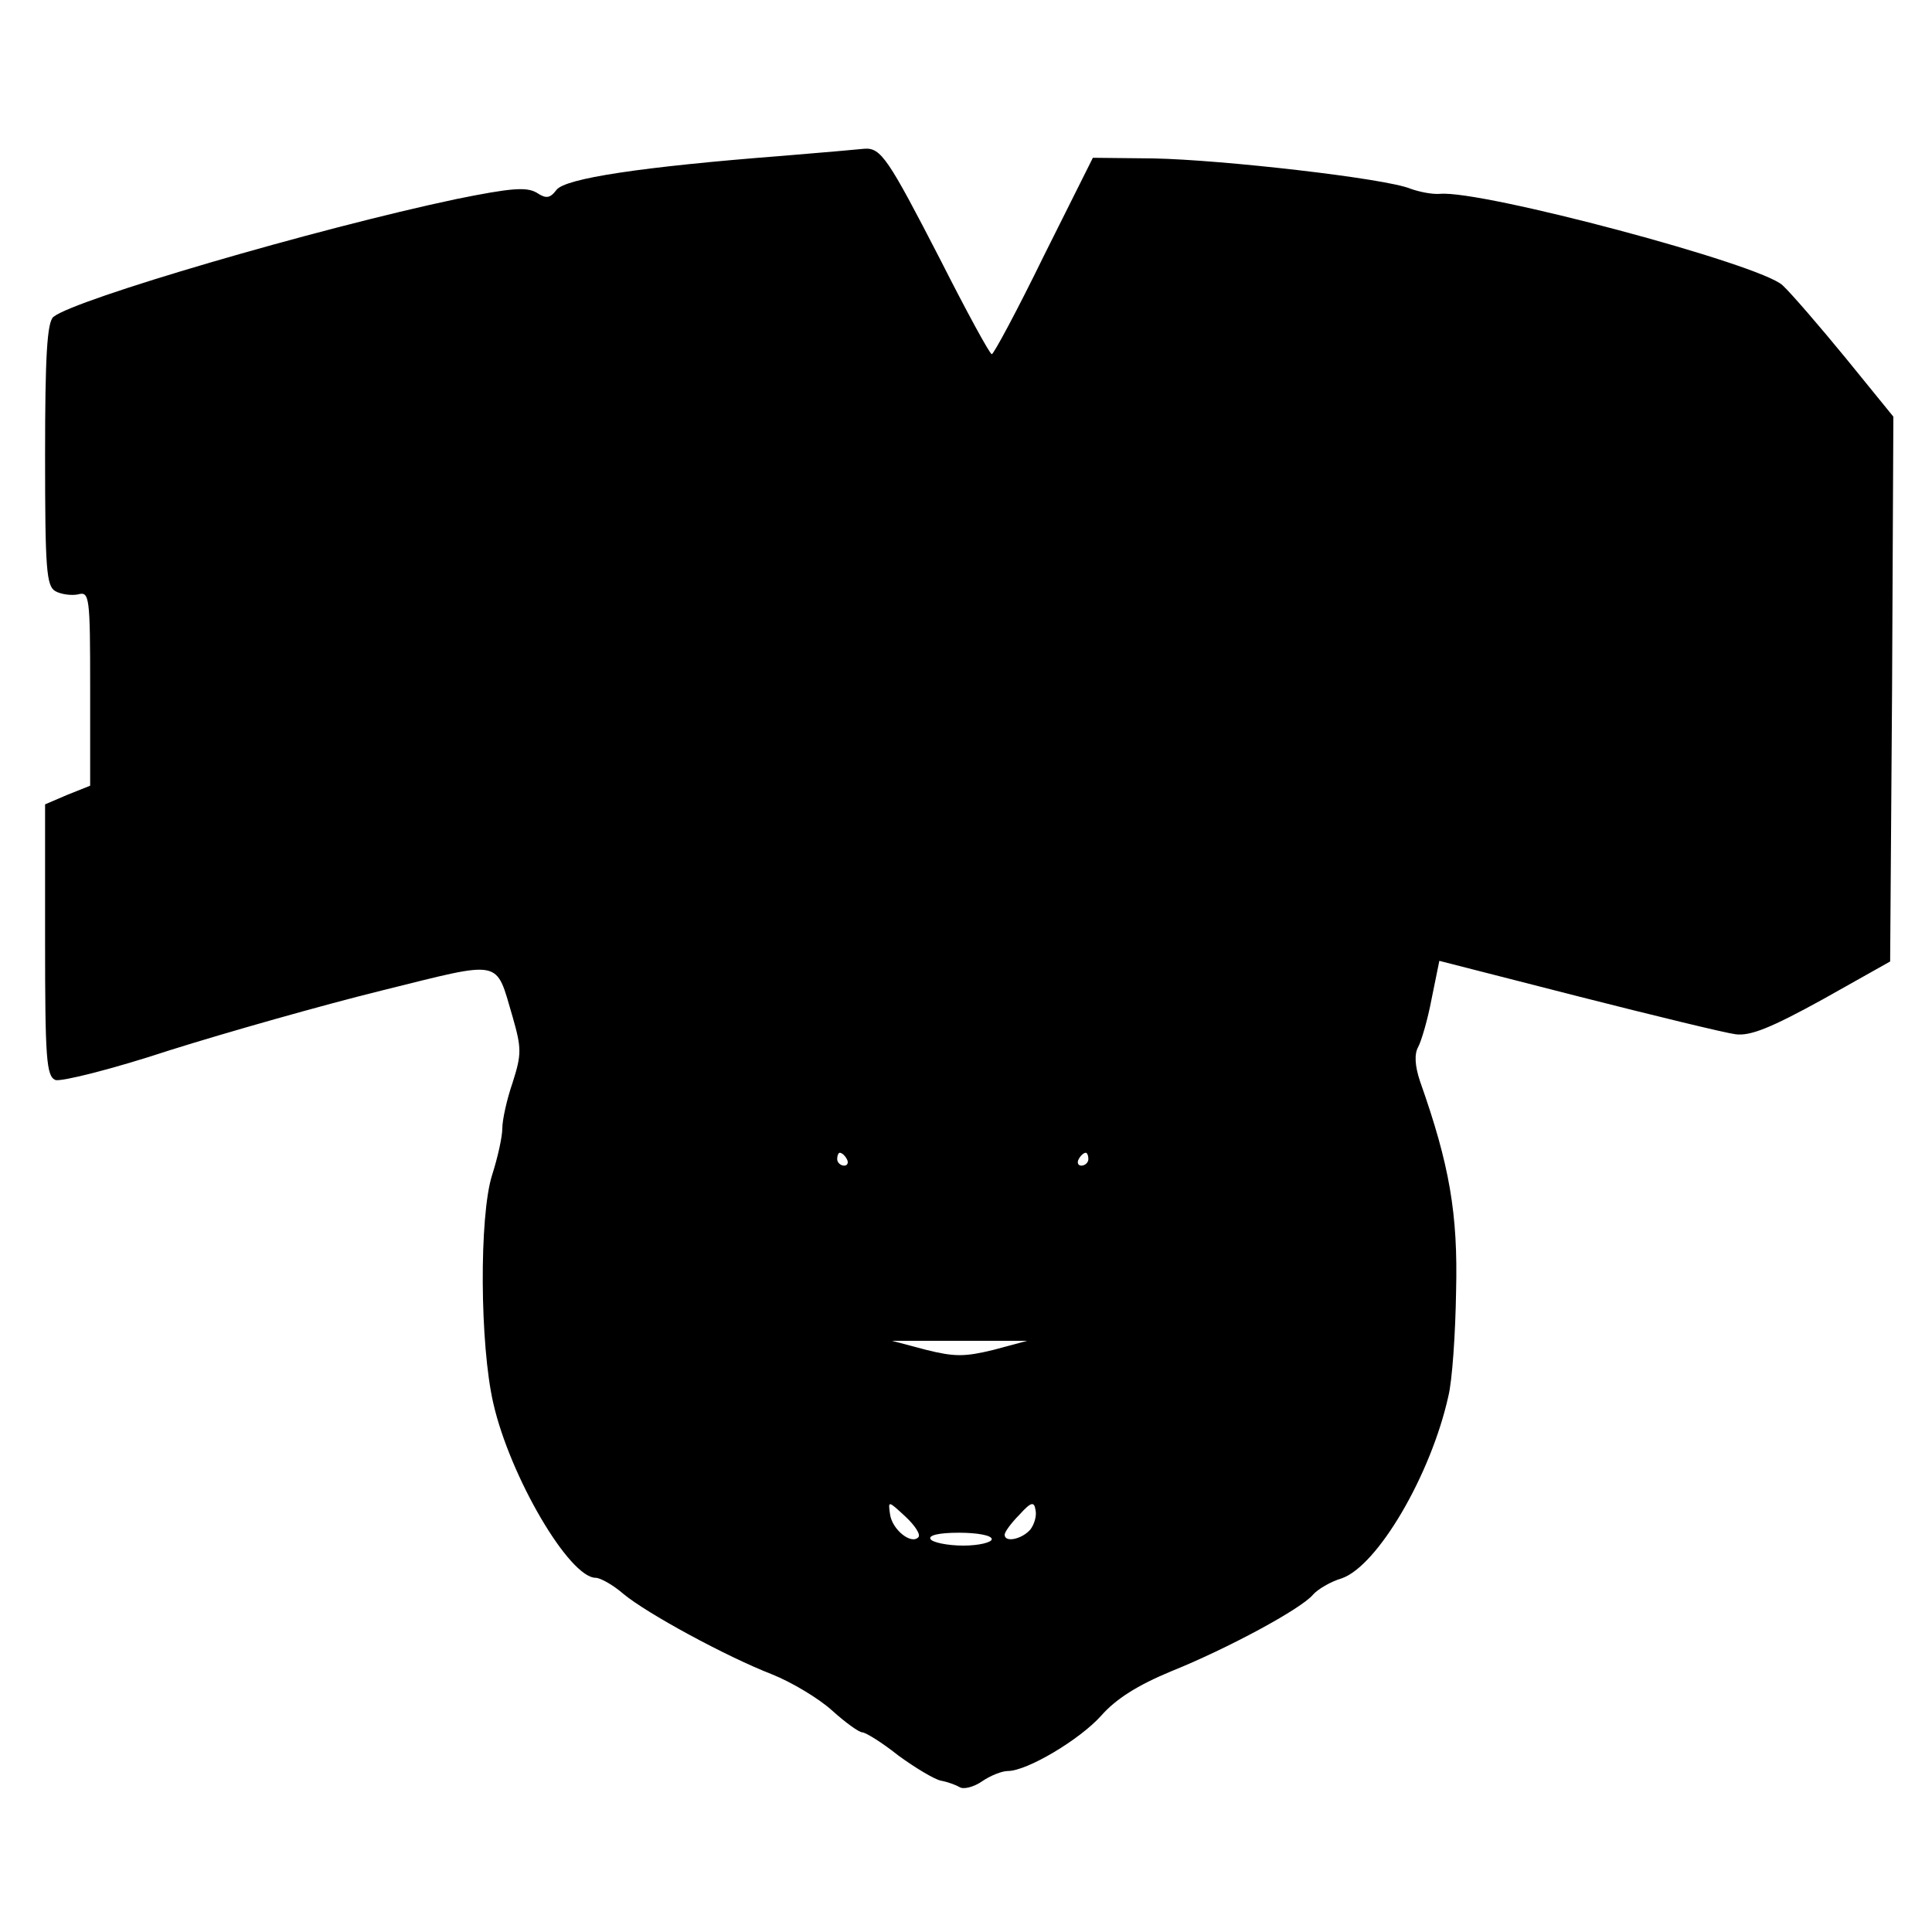<?xml version="1.0" standalone="no"?>
<!DOCTYPE svg PUBLIC "-//W3C//DTD SVG 20010904//EN"
 "http://www.w3.org/TR/2001/REC-SVG-20010904/DTD/svg10.dtd">
<svg version="1.0" xmlns="http://www.w3.org/2000/svg"
 width="300pt" height="300pt" viewBox="0 0 300 300"
 preserveAspectRatio="xMidYMid meet">
<g transform="translate(0,300) scale(0.1,-0.1)"
fill="#000000" stroke="none">
<path d="M1215 2758 c-219 -17 -338 -35 -351 -53 -10 -13 -16 -14 -31 -4 -16
9 -40 7 -124 -10 -218 -46 -593 -156 -626 -183 -10 -8 -13 -63 -13 -214 0
-178 2 -204 16 -212 9 -5 25 -7 35 -5 18 5 19 -3 19 -146 l0 -151 -35 -14 -35
-15 0 -211 c0 -184 2 -211 16 -217 9 -3 89 17 177 46 89 28 237 70 330 93 190
47 176 50 203 -41 14 -49 14 -58 0 -102 -9 -26 -16 -58 -16 -71 0 -13 -7 -45
-16 -73 -20 -64 -19 -263 2 -354 26 -114 118 -271 159 -271 7 0 27 -11 43 -25
36 -30 159 -97 231 -125 30 -12 72 -37 93 -56 21 -19 42 -34 47 -34 5 0 31
-16 56 -36 26 -19 56 -37 66 -39 11 -2 24 -7 29 -10 6 -4 22 0 35 9 13 9 31
16 40 16 30 0 112 49 145 86 23 26 56 47 109 69 87 35 202 97 220 119 7 8 27
20 44 25 56 19 139 161 166 283 6 24 11 97 12 163 3 120 -10 196 -56 326 -8
24 -9 42 -3 53 5 9 15 43 21 75 l12 59 215 -55 c118 -30 229 -57 245 -59 23
-3 55 10 135 54 l105 59 3 423 2 423 -74 91 c-41 50 -85 101 -98 113 -35 33
-467 148 -532 142 -12 -1 -32 3 -46 8 -38 16 -293 45 -399 47 l-94 1 -76 -152
c-41 -84 -78 -153 -81 -153 -3 0 -39 66 -80 147 -81 157 -92 174 -118 172 -9
-1 -66 -6 -127 -11z m100 -1558 c3 -5 1 -10 -4 -10 -6 0 -11 5 -11 10 0 6 2
10 4 10 3 0 8 -4 11 -10z m375 0 c0 -5 -5 -10 -11 -10 -5 0 -7 5 -4 10 3 6 8
10 11 10 2 0 4 -4 4 -10z m-147 -296 c-45 -11 -61 -11 -105 0 l-53 14 105 0
105 0 -52 -14z m-117 -291 c-11 -12 -41 12 -44 36 -3 21 -3 21 24 -4 15 -14
24 -28 20 -32z m174 12 c-13 -15 -40 -21 -40 -8 0 4 10 18 23 31 18 20 23 21
25 7 2 -9 -2 -22 -8 -30z m-60 -15 c0 -5 -20 -10 -44 -10 -25 0 -48 5 -51 10
-4 6 13 10 44 10 28 0 51 -4 51 -10z"/>
</g>
</svg>
